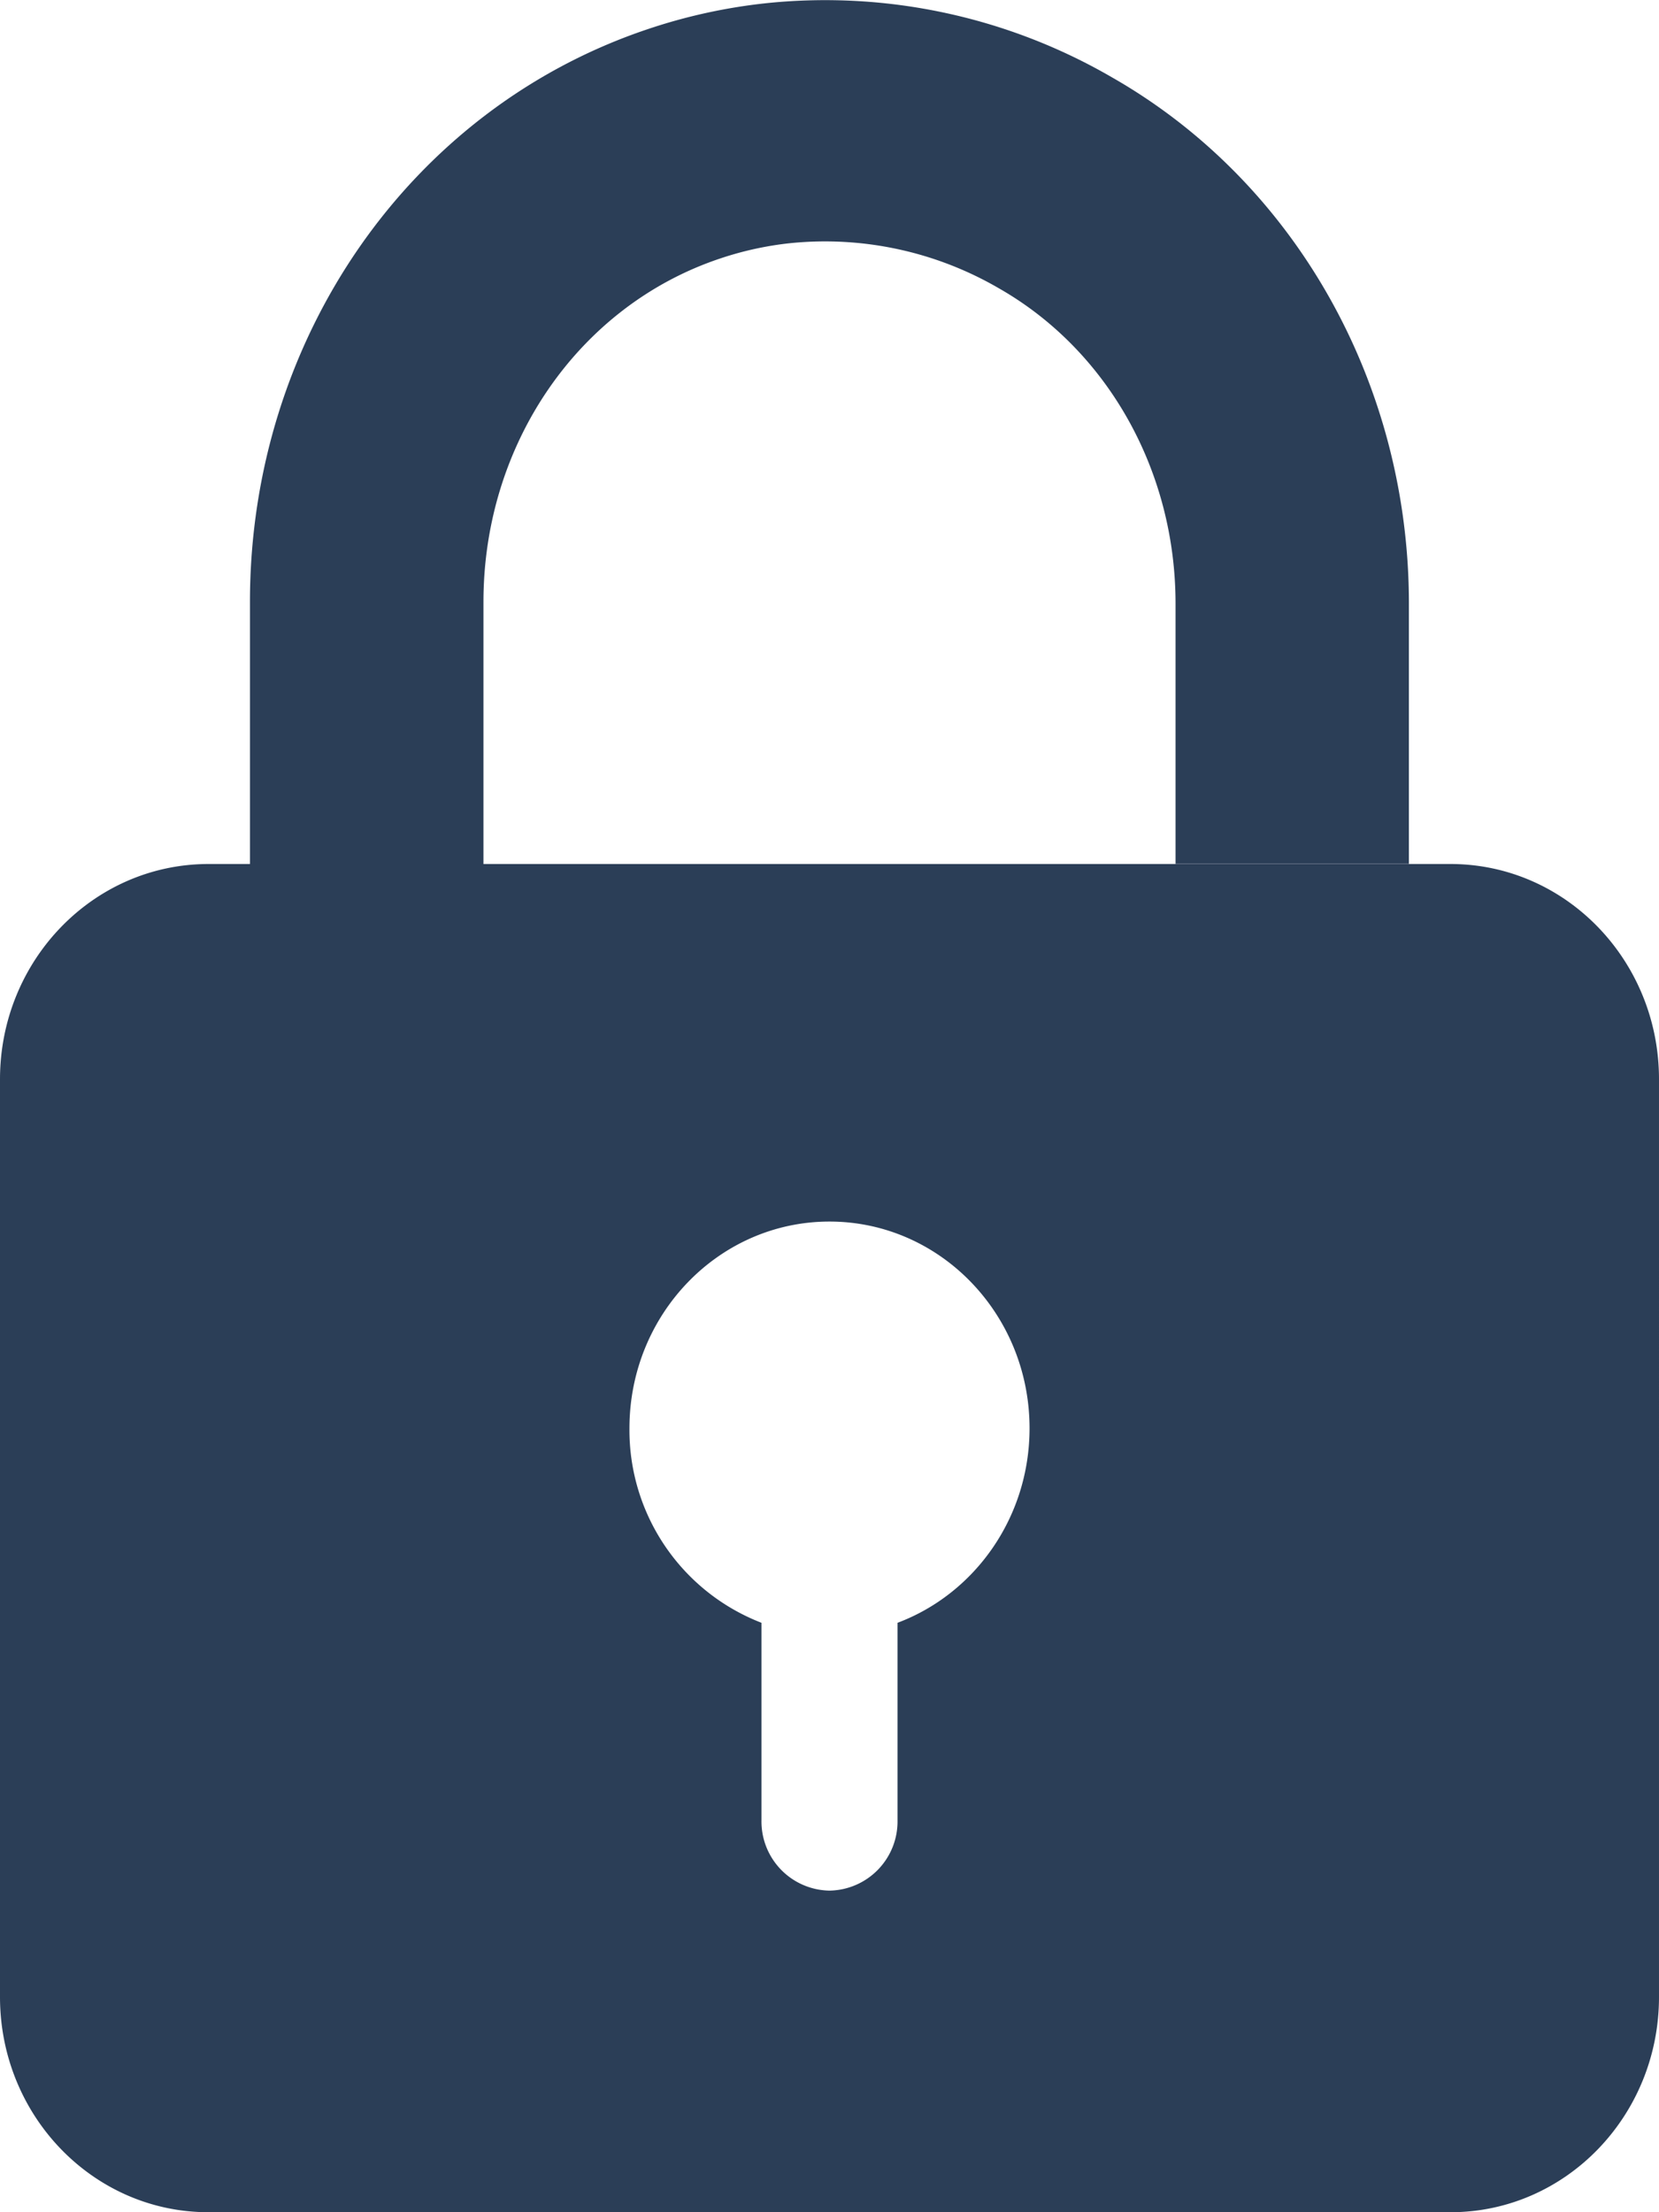 <svg width="12" height="16" fill="none" xmlns="http://www.w3.org/2000/svg"><path d="M10.191 4.365v1.883H8.503V4.365c0-.958-.49-1.831-1.278-2.28a2.5 2.5 0 0 0-1.502-.327c-.175.018-.35.056-.518.113-1.021.343-1.708 1.341-1.708 2.482V6.25H1.808V4.353C1.808 2.454 2.963.79 4.682.212a4.02 4.02 0 0 1 .871-.19 4.133 4.133 0 0 1 2.486.535c1.327.755 2.152 2.214 2.152 3.808Z" fill="#2B3E57"/><path d="M10.492 6.249H1.508C.675 6.249 0 6.946 0 7.806v6.637C0 15.303.675 16 1.507 16h8.986c.832 0 1.507-.697 1.507-1.557V7.806c0-.86-.675-1.557-1.508-1.557Zm-4 5.488v1.428a.5.5 0 0 1-.492.509.5.5 0 0 1-.492-.509v-1.428a1.494 1.494 0 0 1-.955-1.407c0-.826.648-1.495 1.447-1.495.8 0 1.447.67 1.447 1.495 0 .647-.398 1.198-.955 1.407Z" fill="#2B3E57"/></svg>